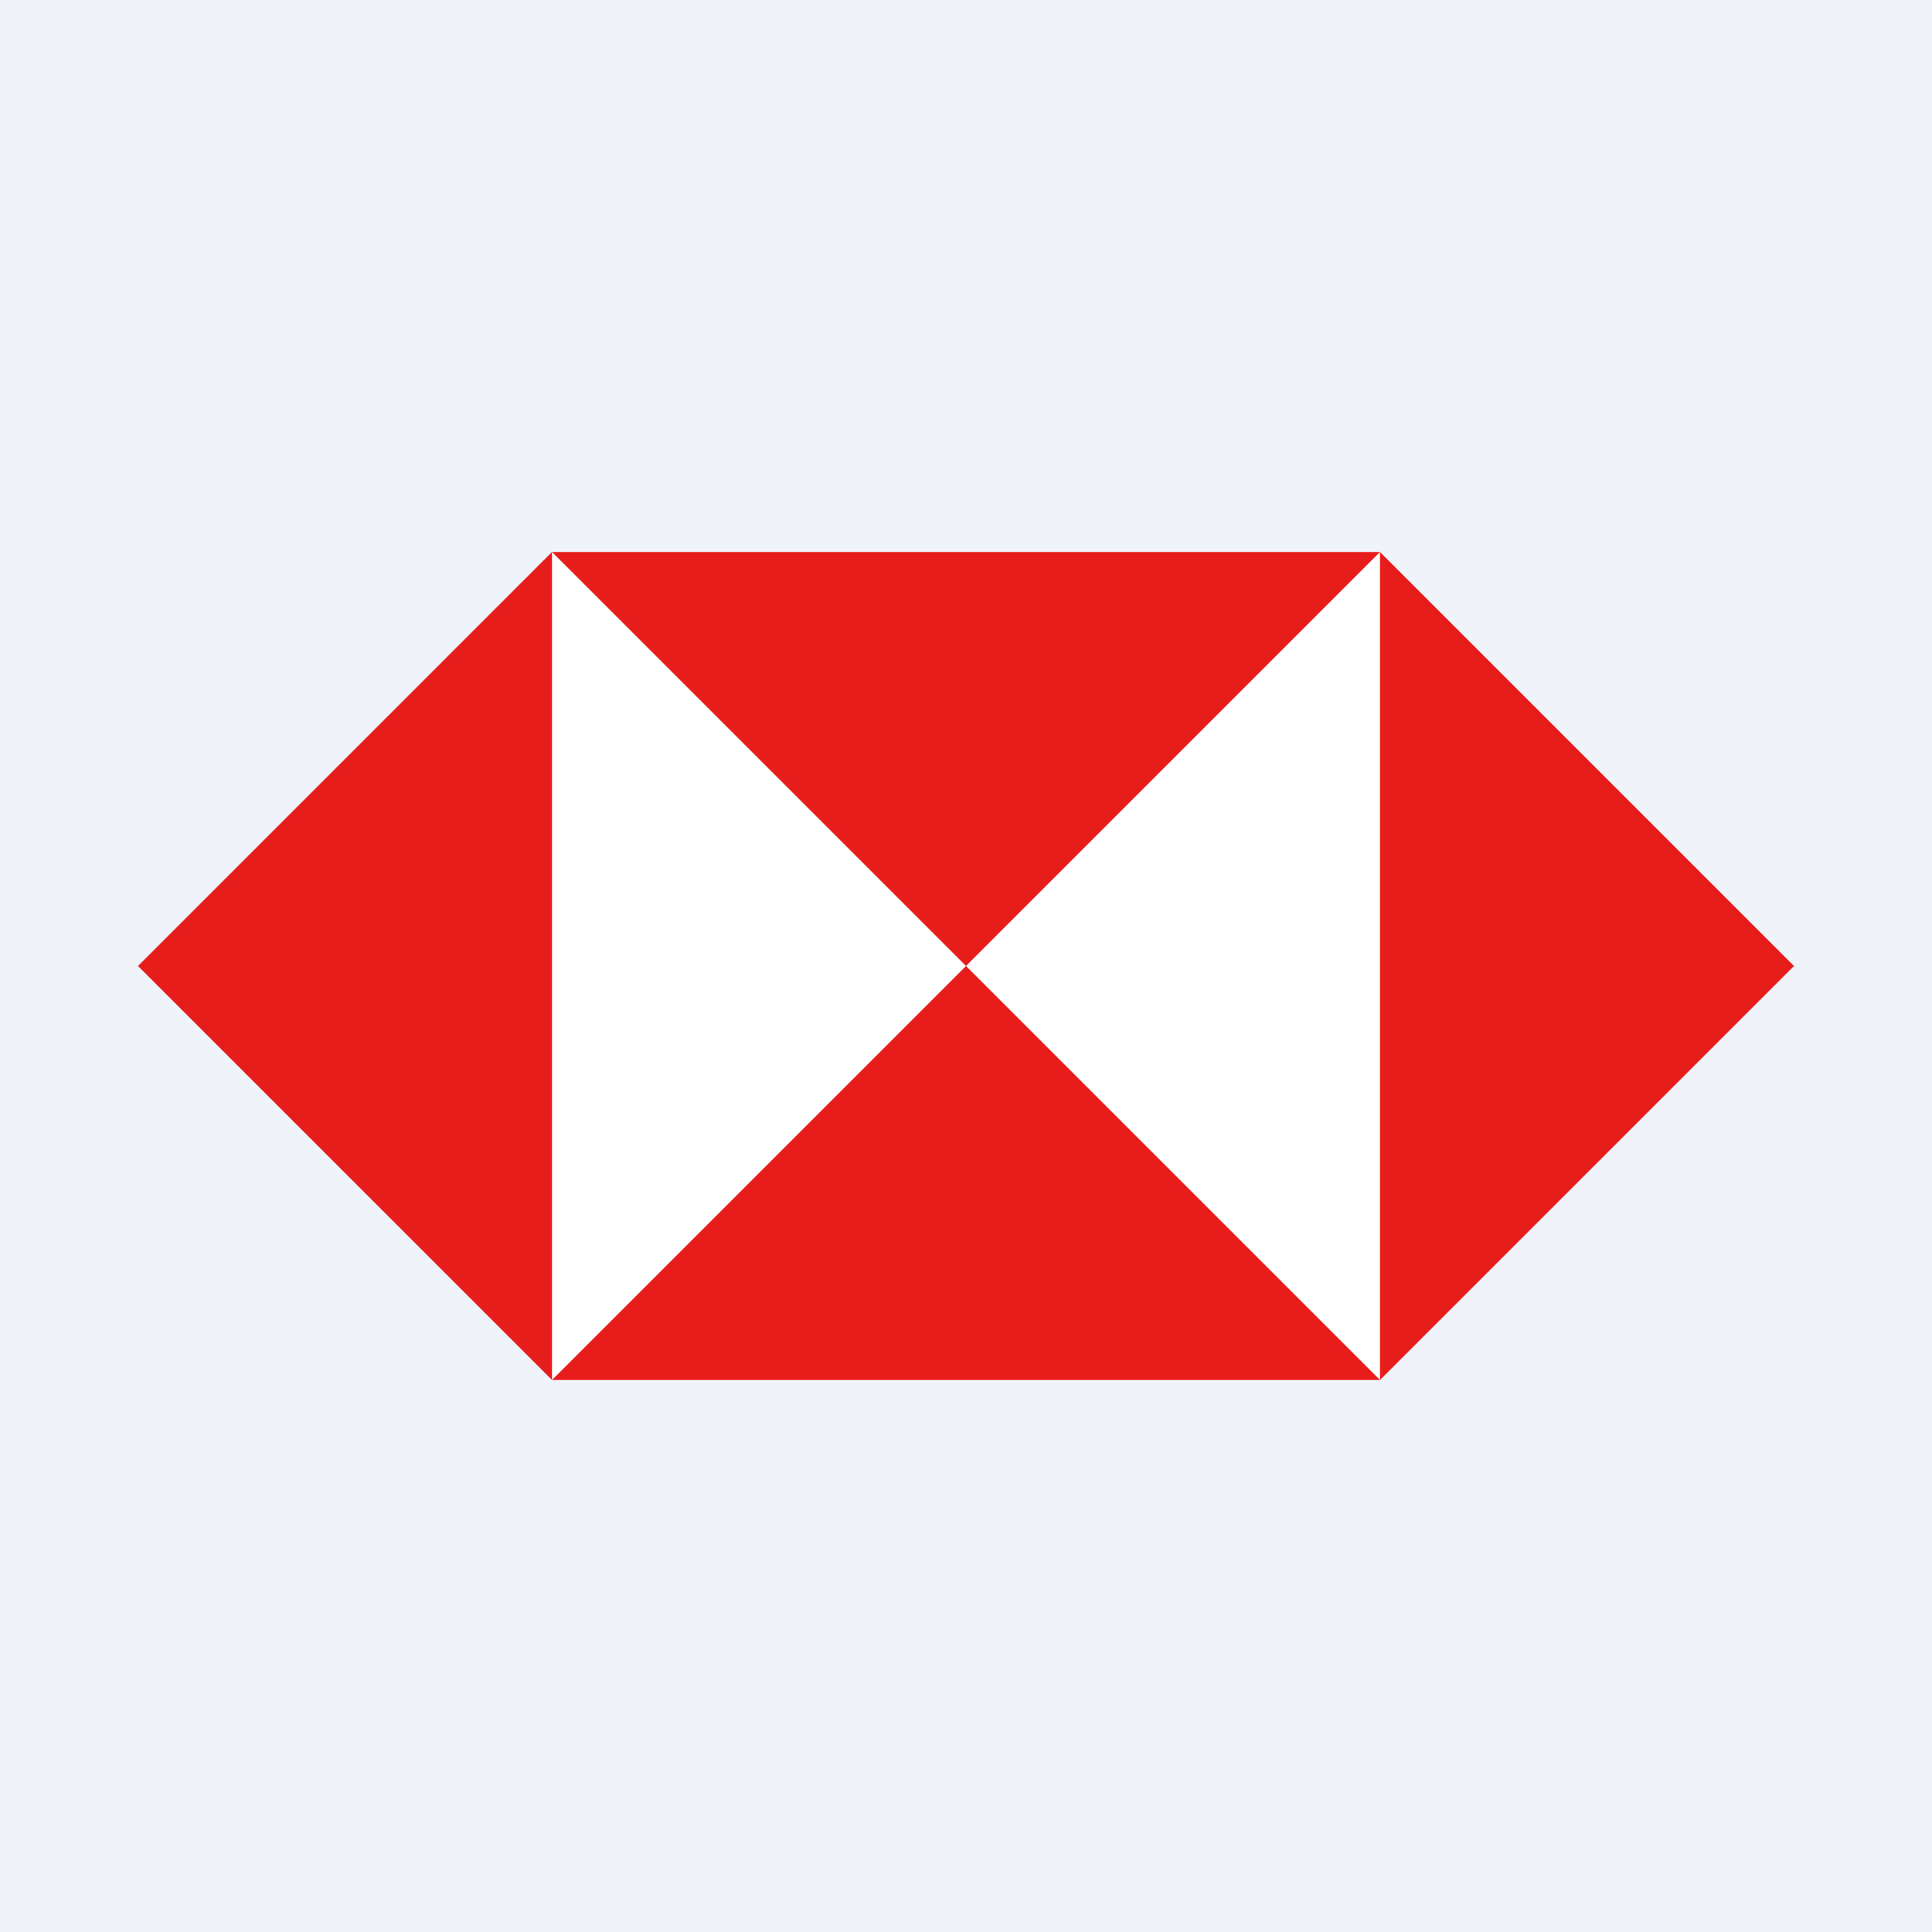 <svg xmlns="http://www.w3.org/2000/svg" width="56" height="56"><path fill="#F0F3FA" d="M0 0h56v56H0z"/><path fill="#fff" d="M39.999 39.996H16.002V16.004h23.997z"/><path fill="#E71D1C" d="m4 28 12 11.999v-24zm12 12h24L28 28zm12-12 12-12H16zm12-12v24l12-12z"/></svg>